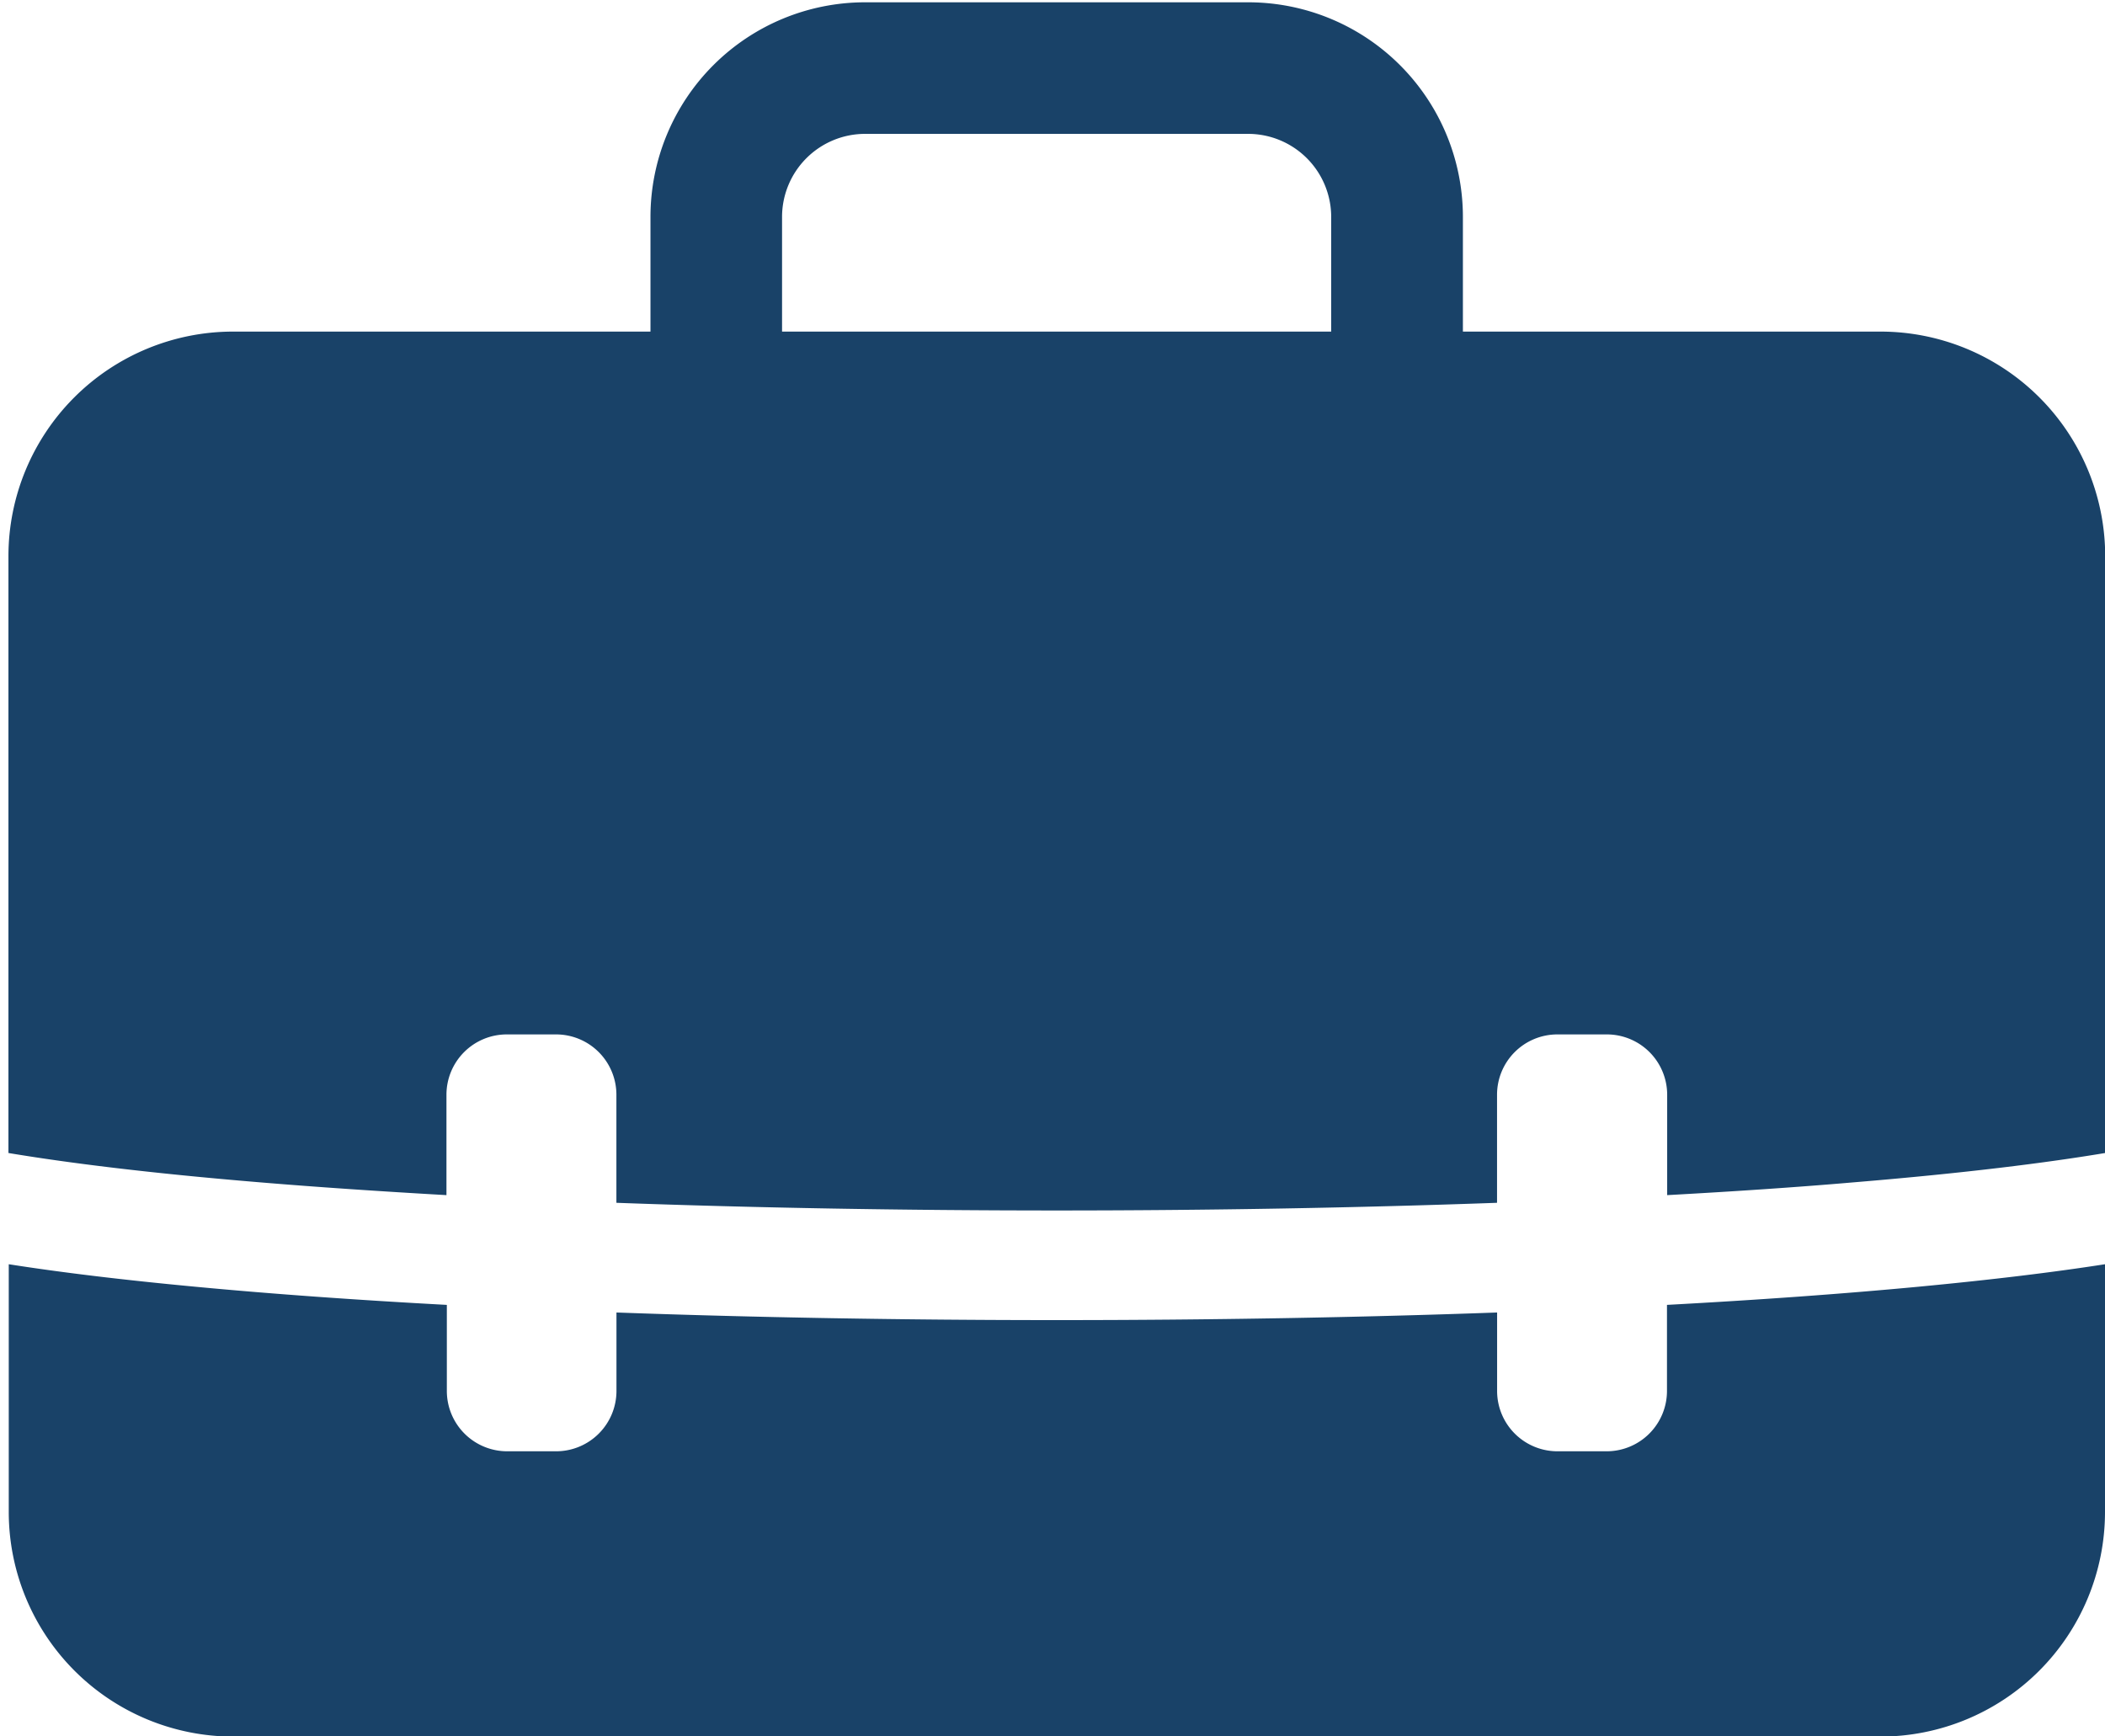 <svg xmlns="http://www.w3.org/2000/svg" xmlns:xlink="http://www.w3.org/1999/xlink" width="32.924" height="27.162" viewBox="0 0 32.924 27.162"><defs><clipPath id="a"><rect width="32.924" height="27.162" fill="#194268"/></clipPath></defs><g transform="translate(0.16 0.043)"><g transform="translate(-0.16 -0.043)" clip-path="url(#a)"><path d="M25.94,115.6v1.346a.944.944,0,0,1-.944.944h-.769a.944.944,0,0,1-.944-.944v-1.227c-2.161.078-4.485.119-6.887.119s-4.726-.041-6.887-.119v1.227a.944.944,0,0,1-.944.944H7.8a.944.944,0,0,1-.944-.944V115.6c-1.425-.077-2.748-.172-3.933-.284-1.15-.108-2.111-.225-2.919-.352v3.874a3.515,3.515,0,0,0,3.515,3.515H29.276a3.515,3.515,0,0,0,3.515-3.515v-3.874c-.807.126-1.769.243-2.919.352-1.185.112-2.509.207-3.933.284" transform="translate(0.133 -95.188)" fill="#194268"/><path d="M29.277,5.151H22.749V3.358A3.358,3.358,0,0,0,19.391,0H13.4a3.358,3.358,0,0,0-3.358,3.358V5.151H3.515A3.515,3.515,0,0,0,0,8.666V18c.918.153,2.184.314,3.935.459.9.075,1.883.141,2.916.2v-1.57a.944.944,0,0,1,.944-.944h.77a.944.944,0,0,1,.944.944v1.69c2.166.079,4.5.12,6.887.12s4.721-.042,6.887-.12v-1.69a.944.944,0,0,1,.944-.944H25a.944.944,0,0,1,.944.944v1.57c1.034-.057,2.012-.122,2.916-.2,1.751-.145,3.017-.306,3.935-.459V8.666a3.515,3.515,0,0,0-3.515-3.515M12.1,3.358a1.3,1.3,0,0,1,1.3-1.3h5.989a1.3,1.3,0,0,1,1.3,1.3V5.151H12.1Z" transform="translate(0.132 0.036)" fill="#194268"/></g></g></svg>